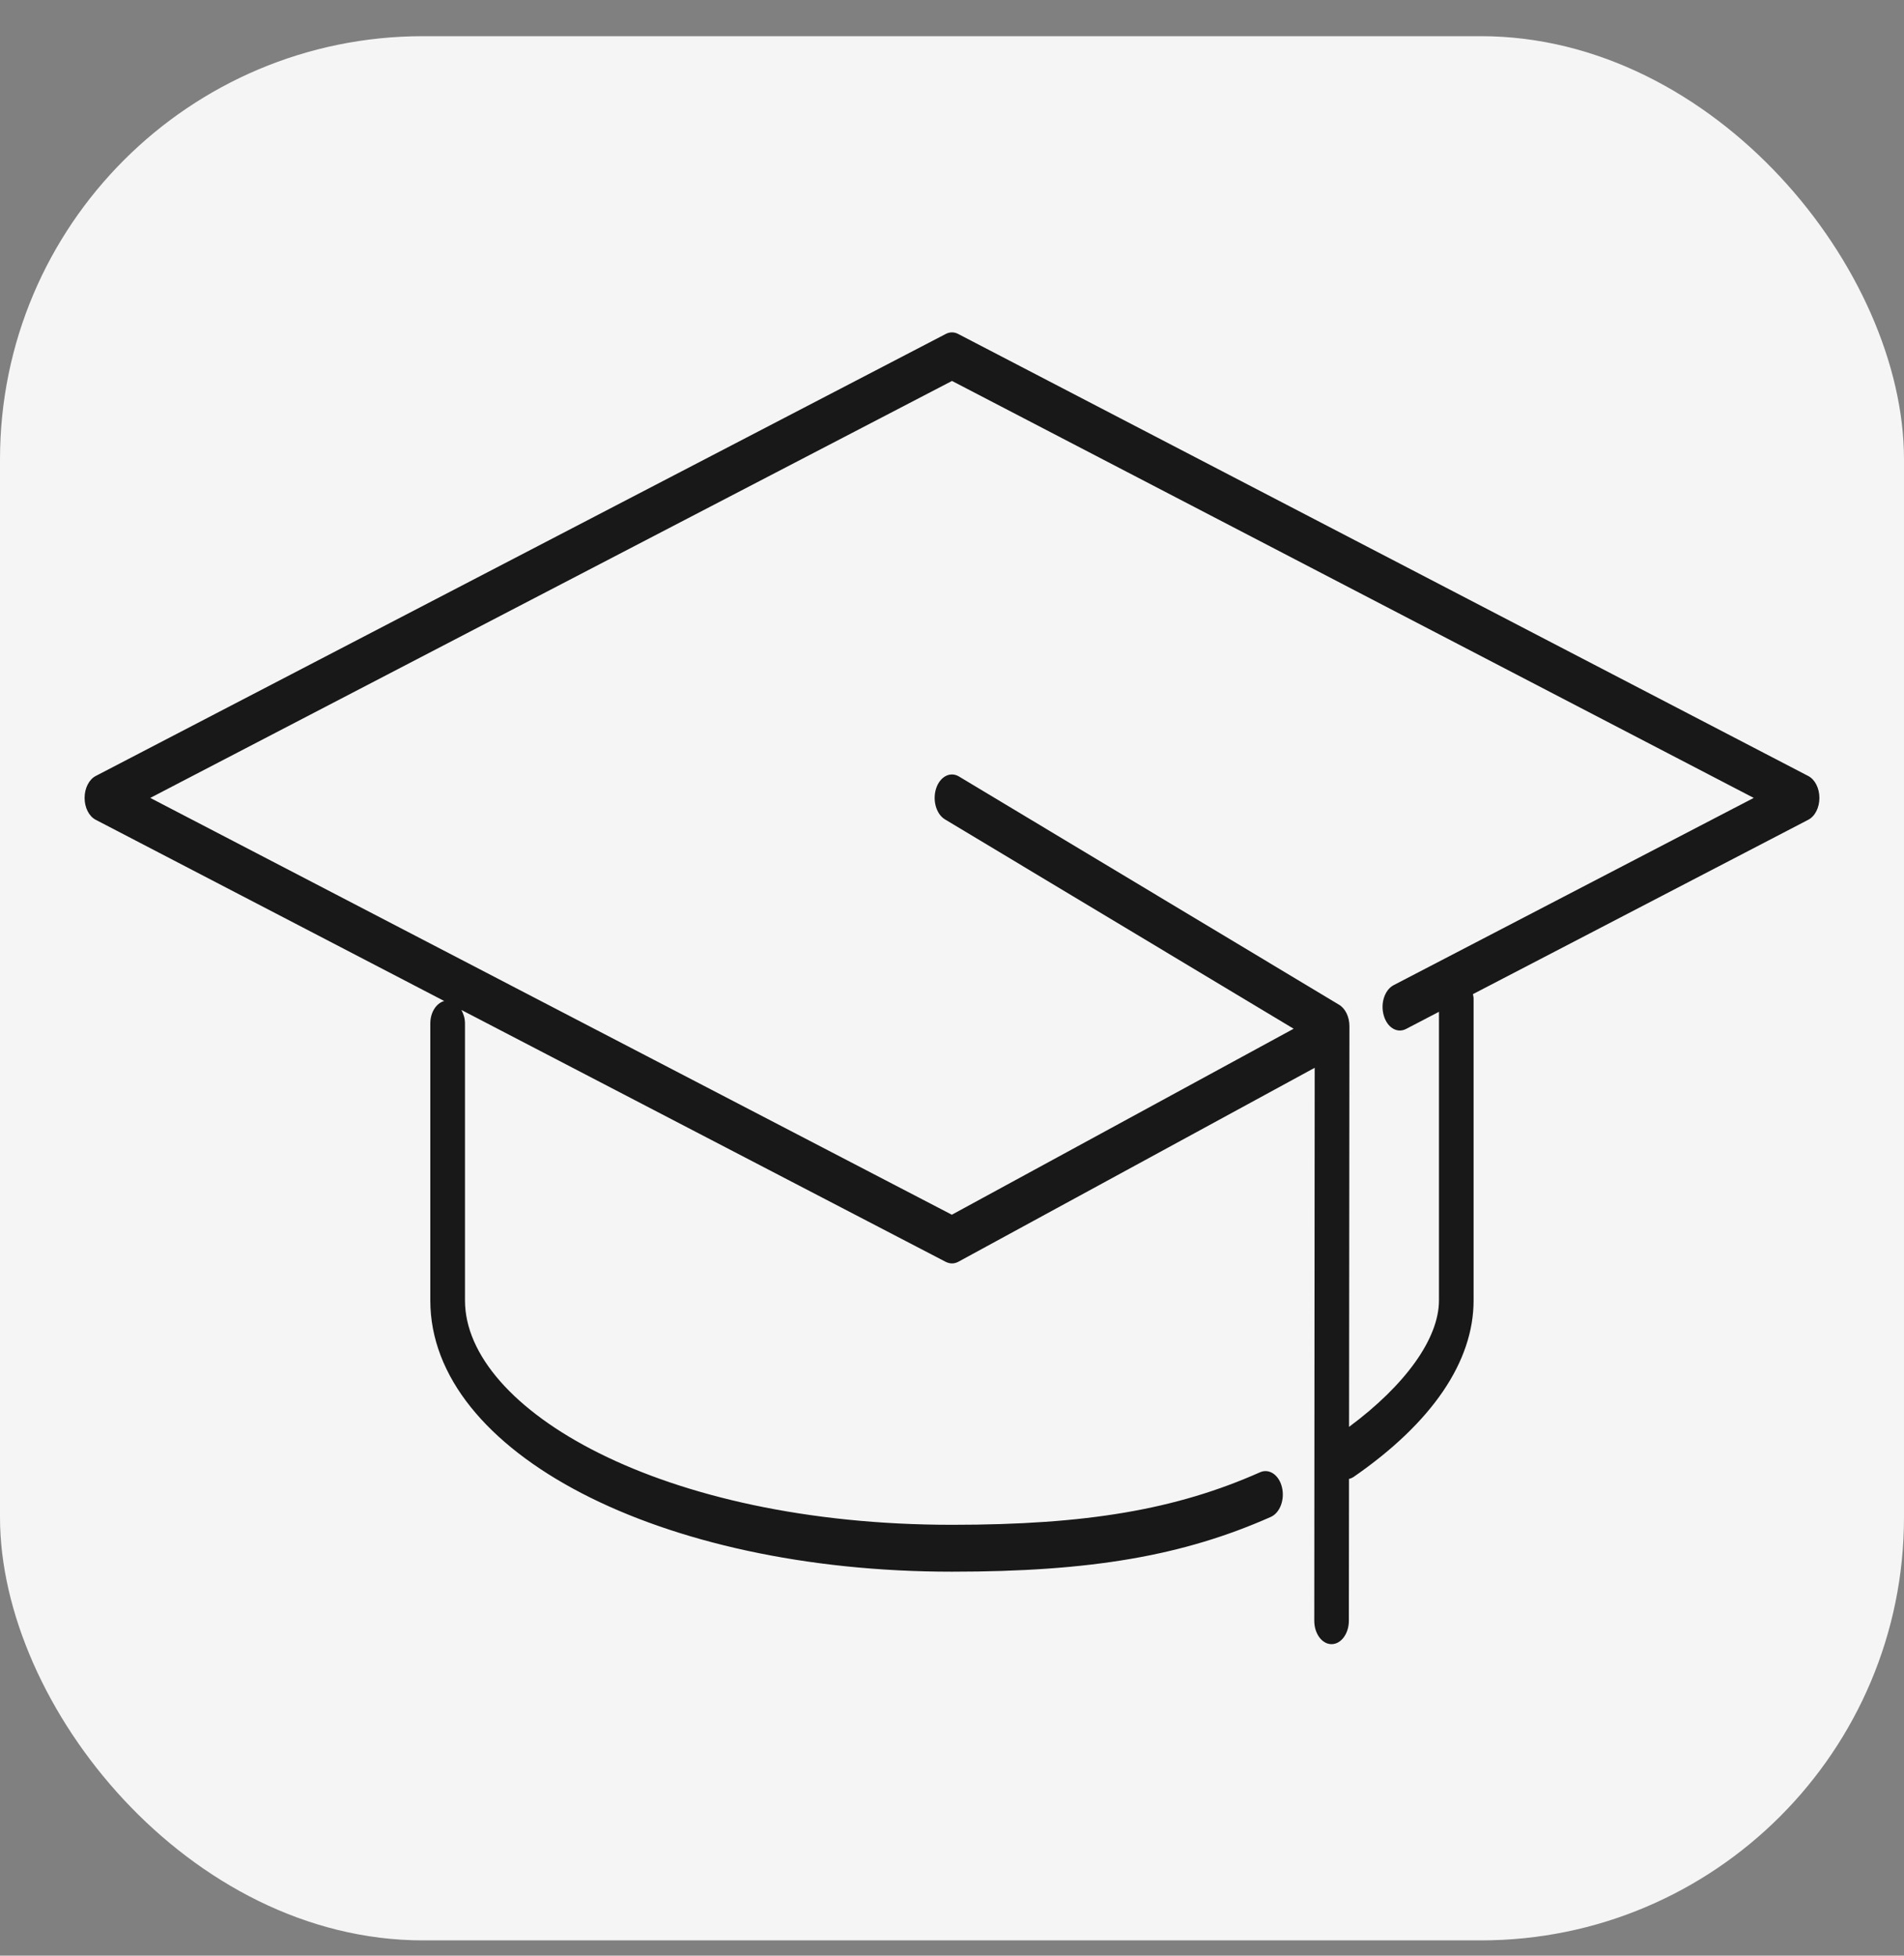 <?xml version="1.0" encoding="UTF-8"?> <svg xmlns="http://www.w3.org/2000/svg" width="37" height="38" viewBox="0 0 37 38" fill="none"><rect x="0" y="0" width="37" height="38" fill="#808080" stroke="none"/><rect y="0.703" width="37" height="37" rx="8.222" fill="#F5F5F5"></rect><path d="M27.083 19.142C26.909 19.232 26.822 19.495 26.89 19.73C26.956 19.966 27.15 20.084 27.324 19.993L27.963 19.66V25.269C27.963 26.008 27.311 26.913 26.216 27.725L26.223 19.94C26.223 19.759 26.144 19.595 26.022 19.523L18.636 15.088C18.465 14.985 18.267 15.09 18.192 15.319C18.117 15.549 18.193 15.819 18.363 15.921L25.139 19.989L18.497 23.603L2.92 15.504L18.5 7.402L34.08 15.504L27.083 19.142ZM35.139 15.078L18.62 6.489C18.543 6.448 18.456 6.448 18.379 6.489L1.86 15.078C1.73 15.146 1.644 15.315 1.644 15.504C1.644 15.693 1.73 15.862 1.86 15.929L8.632 19.45C8.479 19.494 8.362 19.668 8.362 19.888V25.269C8.362 28.224 12.815 30.539 18.5 30.539C21.196 30.539 22.991 30.231 24.697 29.474C24.873 29.395 24.97 29.138 24.912 28.898C24.855 28.659 24.664 28.529 24.487 28.607C22.854 29.332 21.119 29.628 18.5 29.628C12.839 29.628 9.036 27.374 9.036 25.269V19.888C9.036 19.787 9.007 19.699 8.966 19.624L18.379 24.519C18.418 24.538 18.459 24.549 18.5 24.549C18.542 24.549 18.584 24.538 18.625 24.516L25.548 20.748L25.54 31.491C25.539 31.742 25.69 31.947 25.875 31.947H25.876C26.061 31.947 26.212 31.743 26.212 31.492L26.215 28.736C26.247 28.729 26.277 28.716 26.307 28.696C27.831 27.641 28.636 26.456 28.636 25.269V19.404C28.636 19.373 28.628 19.347 28.623 19.317L35.139 15.929C35.27 15.862 35.356 15.693 35.356 15.504C35.356 15.315 35.27 15.146 35.139 15.078Z" fill="#181818"></path></svg> 